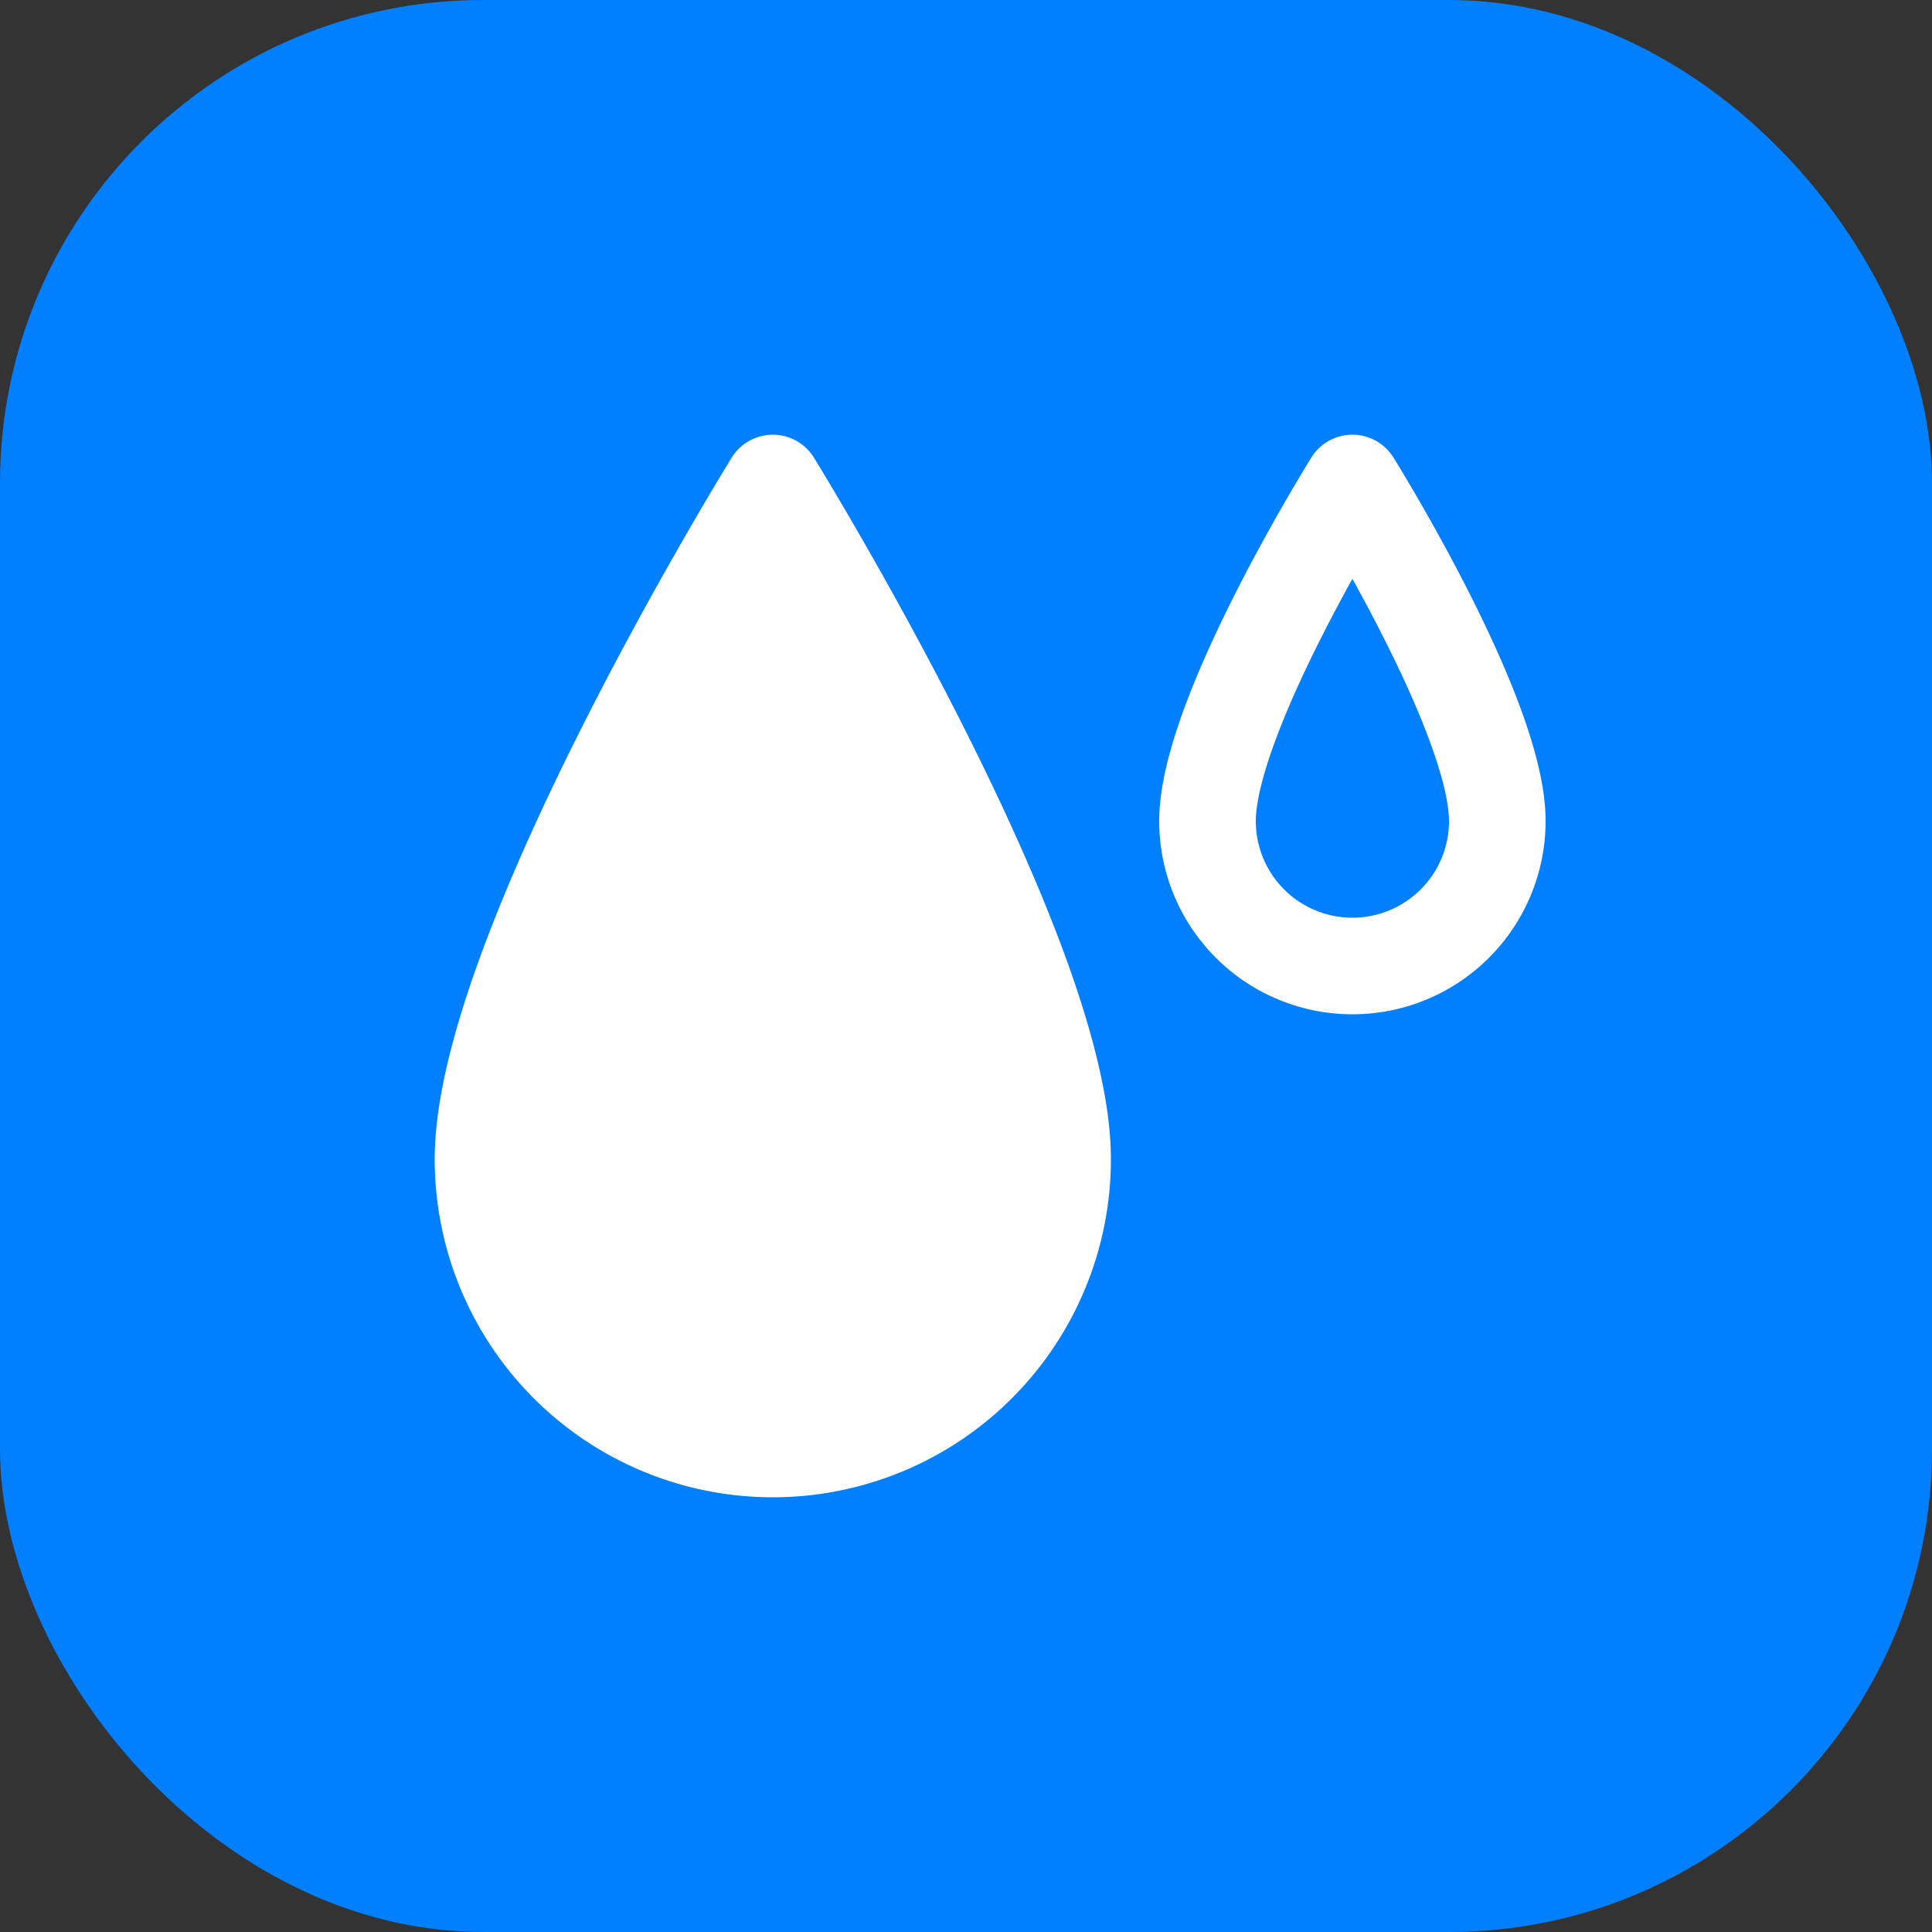 <svg xmlns="http://www.w3.org/2000/svg" width="40" height="40" viewBox="0 0 40 40"><rect x="0" y="0" width="40" height="40" fill="#333333" stroke="none"/><defs><style>.a{fill:#0080ff;}.b{fill:#fff;}.b,.c{stroke:#fff;stroke-linecap:round;stroke-linejoin:round;stroke-width:2px;}.c{fill:none;}</style></defs><g transform="translate(-1443 -2196)"><rect class="a" width="40" height="40" rx="10" transform="translate(1443 2196)"/><g transform="translate(-8 -2)"><path class="b" d="M1710,6474a6,6,0,0,1-12,0c0-4.3,6-14,6-14S1710,6469.7,1710,6474Z" transform="translate(-237 -4252)"/><path class="c" d="M1696,6467a3,3,0,0,1-6,0c0-2.2,3-7,3-7S1696,6464.8,1696,6467Z" transform="translate(-214 -4252)"/></g></g></svg>
